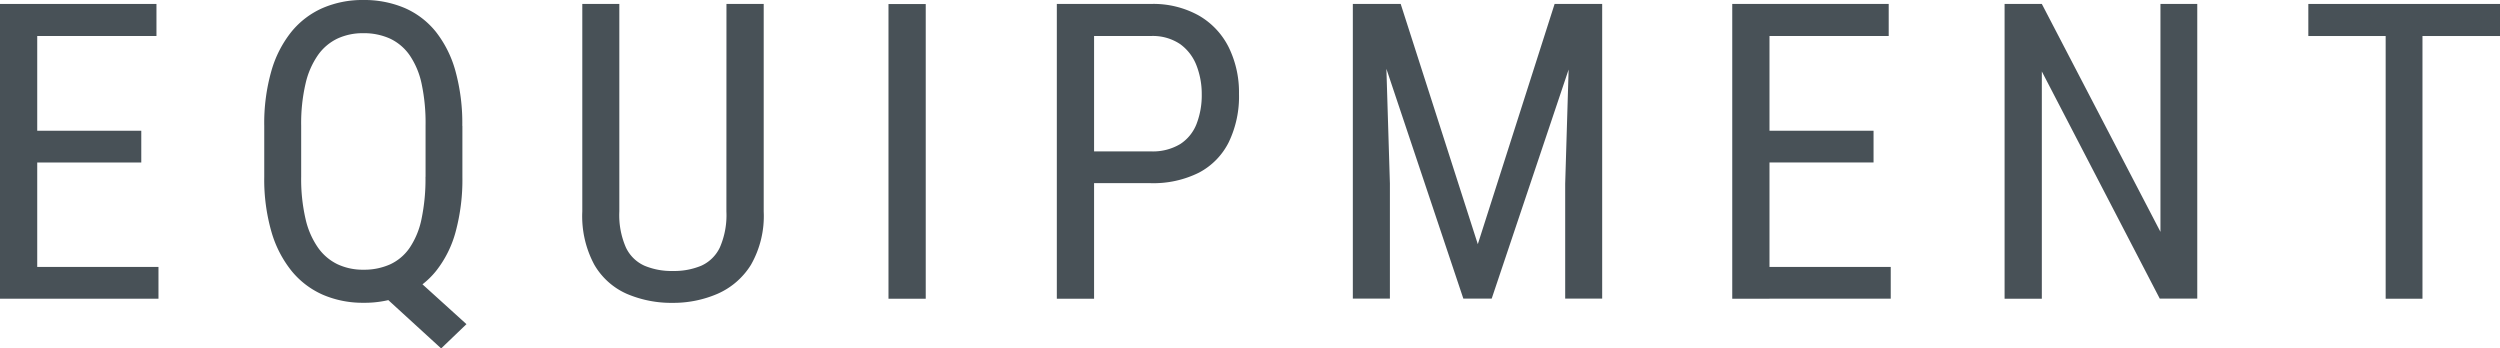 <svg xmlns="http://www.w3.org/2000/svg" width="126.662" height="17.653" viewBox="0 0 126.662 17.653">
  <g id="グループ_2553" data-name="グループ 2553" transform="translate(10511 4950)">
    <path id="パス_9047" data-name="パス 9047" d="M1.886.2H0V15.134H8.029v-1.61H1.886V8.233H7.158V6.624H1.886v-4.8H7.927V.2Z" transform="translate(-10511 -4950)" fill="#485157"/>
    <path id="パス_9048" data-name="パス 9048" d="M23.427,6.378V8.962a10.119,10.119,0,0,1-.343,2.784,5.5,5.5,0,0,1-1,1.994,4.159,4.159,0,0,1-1.584,1.2,5.25,5.25,0,0,1-2.086.4,5.1,5.1,0,0,1-2.041-.4,4.256,4.256,0,0,1-1.59-1.2,5.654,5.654,0,0,1-1.03-1.994,9.568,9.568,0,0,1-.365-2.784V6.378a9.635,9.635,0,0,1,.36-2.779A5.642,5.642,0,0,1,14.773,1.6,4.236,4.236,0,0,1,16.363.4,5.086,5.086,0,0,1,18.4,0a5.238,5.238,0,0,1,2.09.4,4.147,4.147,0,0,1,1.584,1.2,5.633,5.633,0,0,1,1,1.995,9.947,9.947,0,0,1,.348,2.779M21.561,8.962v-2.6a9.5,9.5,0,0,0-.2-2.118,4.03,4.03,0,0,0-.61-1.451,2.526,2.526,0,0,0-.989-.836A3.2,3.2,0,0,0,18.4,1.682a3.032,3.032,0,0,0-1.3.271,2.554,2.554,0,0,0-.989.836A4.127,4.127,0,0,0,15.48,4.24a8.87,8.87,0,0,0-.221,2.118v2.6a8.991,8.991,0,0,0,.221,2.133,4.122,4.122,0,0,0,.636,1.461,2.575,2.575,0,0,0,.994.841,3.022,3.022,0,0,0,1.3.272,3.218,3.218,0,0,0,1.358-.272,2.445,2.445,0,0,0,.989-.841,4.055,4.055,0,0,0,.6-1.461,9.837,9.837,0,0,0,.2-2.133M20.32,13.423l3.313,3-1.282,1.23-3.24-2.963Z" transform="translate(-10511 -4950)" fill="#485157"/>
    <path id="パス_9049" data-name="パス 9049" d="M36.806.2h1.887V10.716a4.971,4.971,0,0,1-.646,2.7,3.764,3.764,0,0,1-1.7,1.472,5.64,5.64,0,0,1-2.262.456,5.734,5.734,0,0,1-2.327-.456,3.568,3.568,0,0,1-1.645-1.472,5.185,5.185,0,0,1-.611-2.7V.2h1.876V10.716a4.089,4.089,0,0,0,.334,1.824,1.9,1.9,0,0,0,.944.924,3.535,3.535,0,0,0,1.429.265,3.58,3.58,0,0,0,1.442-.265,1.913,1.913,0,0,0,.943-.924,4.09,4.09,0,0,0,.333-1.824Z" transform="translate(-10511 -4950)" fill="#485157"/>
    <rect id="長方形_1208" data-name="長方形 1208" width="1.887" height="14.93" transform="translate(-10465.985 -4949.795)" fill="#485157"/>
    <path id="パス_9050" data-name="パス 9050" d="M58.3,9.28H55.04V7.67H58.3a2.7,2.7,0,0,0,1.494-.37,2.131,2.131,0,0,0,.831-1.026,4.022,4.022,0,0,0,.261-1.5,3.977,3.977,0,0,0-.261-1.445,2.391,2.391,0,0,0-.831-1.093A2.478,2.478,0,0,0,58.3,1.825H55.431V15.134H53.544V.2H58.3a4.731,4.731,0,0,1,2.443.59A3.823,3.823,0,0,1,62.255,2.4a5.166,5.166,0,0,1,.518,2.354,5.325,5.325,0,0,1-.518,2.45,3.515,3.515,0,0,1-1.512,1.544A5.167,5.167,0,0,1,58.3,9.28" transform="translate(-10511 -4950)" fill="#485157"/>
    <path id="パス_9051" data-name="パス 9051" d="M68.541.2h1.6l.278,9.1V15.13H68.541Zm.6,0h1.825l3.907,12.171L78.764.2H80.59L75.576,15.13H74.14ZM79.574.2h1.6V15.13H79.3V9.31Z" transform="translate(-10511 -4950)" fill="#485157"/>
    <path id="パス_9052" data-name="パス 9052" d="M89.651,15.135H87.764V.2h1.887Zm6.04-13.31H89.313V.2h6.378Zm-.768,6.408H89.314V6.624h5.609Zm.871,6.9h-6.48v-1.61h6.48Z" transform="translate(-10511 -4950)" fill="#485157"/>
    <path id="パス_9053" data-name="パス 9053" d="M111.324.2v14.93h-1.9L103.449,3.62V15.135h-1.887V.2h1.887l6.01,11.546V.2Z" transform="translate(-10511 -4950)" fill="#485157"/>
    <path id="パス_9054" data-name="パス 9054" d="M126.662,1.825h-9.711V.2h9.711Zm-3.928,13.31h-1.865V.2h1.865Z" transform="translate(-10511 -4950)" fill="#485157"/>
  </g>
</svg>

